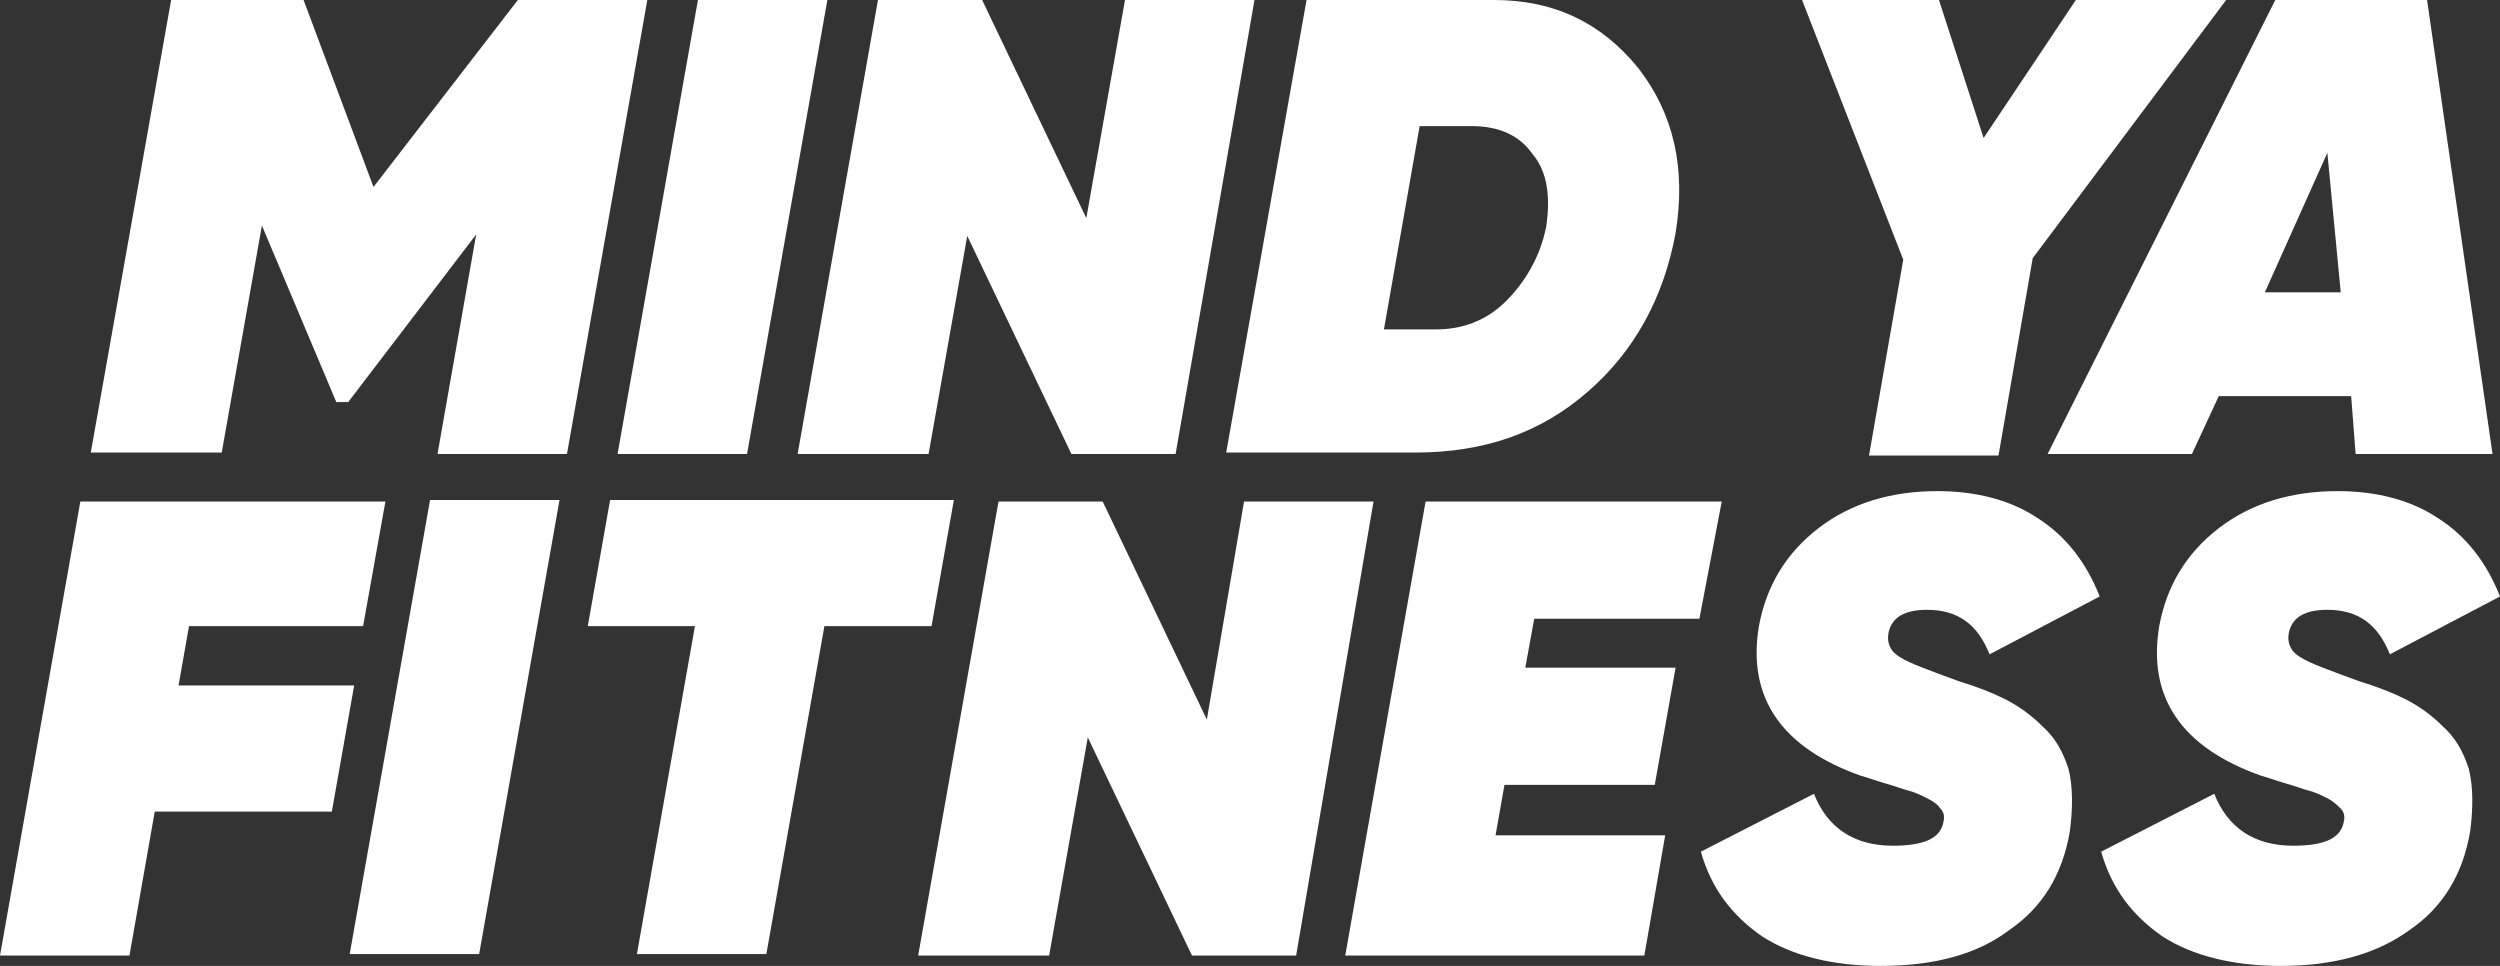 <svg width="176" height="68" viewBox="0 0 176 68" fill="none" xmlns="http://www.w3.org/2000/svg">
<rect x="0" y="0" width="176" height="68" fill="#333333" stroke="none"/>
<path d="M45.571 0L39.914 31.963H30.8L33.524 16.504L24.514 28.307H23.676L18.438 15.877L15.61 31.859H6.391L12.048 0H21.372L26.295 13.162L36.457 0H45.571Z" fill="white"/>
<path d="M49.134 0H58.248L52.591 31.963H43.477L49.134 0Z" fill="white"/>
<path d="M56.152 31.963L61.809 0H69.143L76.476 15.355L79.2 0H88.314L82.762 31.963H75.428L68.095 16.608L65.371 31.963H56.152Z" fill="white"/>
<path d="M105.181 0C109.372 0 112.724 1.567 115.343 4.805C117.857 8.043 118.695 11.908 117.962 16.399C117.124 20.995 115.029 24.756 111.781 27.576C108.429 30.501 104.448 31.859 99.629 31.859H86.324L91.981 0H105.181ZM108.848 15.982C109.162 13.893 108.953 12.117 107.905 10.864C106.962 9.506 105.496 8.879 103.61 8.879H99.943L97.429 23.189H101.096C102.981 23.189 104.657 22.562 106.019 21.204C107.381 19.846 108.429 18.071 108.848 15.982Z" fill="white"/>
<path d="M156.722 0L143.103 18.175L140.694 32.068H131.579L133.989 18.28L126.865 0H136.503L139.646 9.715L146.141 0H156.722Z" fill="white"/>
<path d="M165.836 31.963L165.522 27.89H156.198L154.312 31.963H144.15L160.179 0H170.865L175.474 31.963H165.836ZM159.446 20.578H164.788L163.846 10.759L159.446 20.578Z" fill="white"/>
<path d="M25.562 44.08H13.305L12.571 48.258H24.933L23.362 57.137H10.895L9.114 67.269H0L5.657 35.306H27.133L25.562 44.08Z" fill="white"/>
<path d="M30.276 35.201H39.391L33.733 67.164H24.619L30.276 35.201Z" fill="white"/>
<path d="M67.152 35.201L65.581 44.08H58.038L53.952 67.164H44.838L48.924 44.08H41.381L42.952 35.201H67.152Z" fill="white"/>
<path d="M64.639 67.269L70.296 35.306H77.629L84.962 50.66L87.581 35.306H96.696L91.248 67.269H83.915L76.582 51.914L73.858 67.269H64.639Z" fill="white"/>
<path d="M119.638 43.558H108.01L107.381 47.005H117.962L116.495 55.256H105.915L105.286 58.808H117.229L115.762 67.269H94.705L100.362 35.306H121.21L119.638 43.558Z" fill="white"/>
<path d="M132.418 68C128.961 68 126.133 67.269 124.037 65.911C121.942 64.448 120.476 62.568 119.742 59.957L127.704 55.883C128.647 58.285 130.533 59.539 133.256 59.539C135.456 59.539 136.609 59.017 136.818 57.868C136.923 57.45 136.818 57.136 136.609 56.928C136.399 56.614 136.085 56.405 135.666 56.197C135.247 55.987 134.828 55.779 134.409 55.674C133.99 55.57 133.466 55.361 132.733 55.152C131.999 54.943 131.475 54.734 131.056 54.63C125.399 52.645 122.99 49.094 123.828 44.08C124.352 41.26 125.714 38.962 128.018 37.186C130.323 35.41 133.152 34.575 136.399 34.575C139.123 34.575 141.533 35.201 143.418 36.455C145.409 37.708 146.875 39.588 147.818 41.991L140.066 46.064C139.228 43.975 137.866 42.931 135.666 42.931C134.094 42.931 133.152 43.453 132.942 44.602C132.837 45.229 133.047 45.855 133.78 46.273C134.409 46.691 135.875 47.213 137.866 47.945C139.228 48.362 140.275 48.78 141.114 49.198C141.952 49.616 142.894 50.243 143.733 51.078C144.675 51.914 145.199 52.854 145.618 54.107C145.933 55.361 145.933 56.823 145.723 58.494C145.199 61.628 143.733 63.926 141.428 65.493C139.228 67.164 136.19 68 132.418 68Z" fill="white"/>
<path d="M160.6 68C157.143 68 154.314 67.269 152.219 65.911C150.124 64.448 148.657 62.568 147.924 59.957L155.886 55.883C156.829 58.285 158.714 59.539 161.438 59.539C163.638 59.539 164.79 59.017 165 57.868C165.105 57.45 165 57.136 164.79 56.928C164.581 56.719 164.267 56.405 163.848 56.197C163.428 55.987 163.009 55.779 162.59 55.674C162.171 55.57 161.648 55.361 160.914 55.152C160.181 54.943 159.657 54.734 159.238 54.63C153.581 52.645 151.171 49.094 152.01 44.08C152.533 41.26 153.895 38.962 156.2 37.186C158.505 35.41 161.333 34.575 164.581 34.575C167.305 34.575 169.714 35.201 171.6 36.455C173.59 37.708 175.057 39.588 176 41.991L168.248 46.064C167.409 43.975 166.048 42.931 163.848 42.931C162.276 42.931 161.333 43.453 161.124 44.602C161.019 45.229 161.229 45.855 161.962 46.273C162.59 46.691 164.057 47.213 166.048 47.945C167.409 48.362 168.457 48.78 169.295 49.198C170.133 49.616 171.076 50.243 171.914 51.078C172.857 51.914 173.381 52.854 173.8 54.107C174.114 55.361 174.114 56.823 173.905 58.494C173.381 61.628 171.914 63.926 169.609 65.493C167.305 67.164 164.267 68 160.6 68Z" fill="white"/>
</svg>
